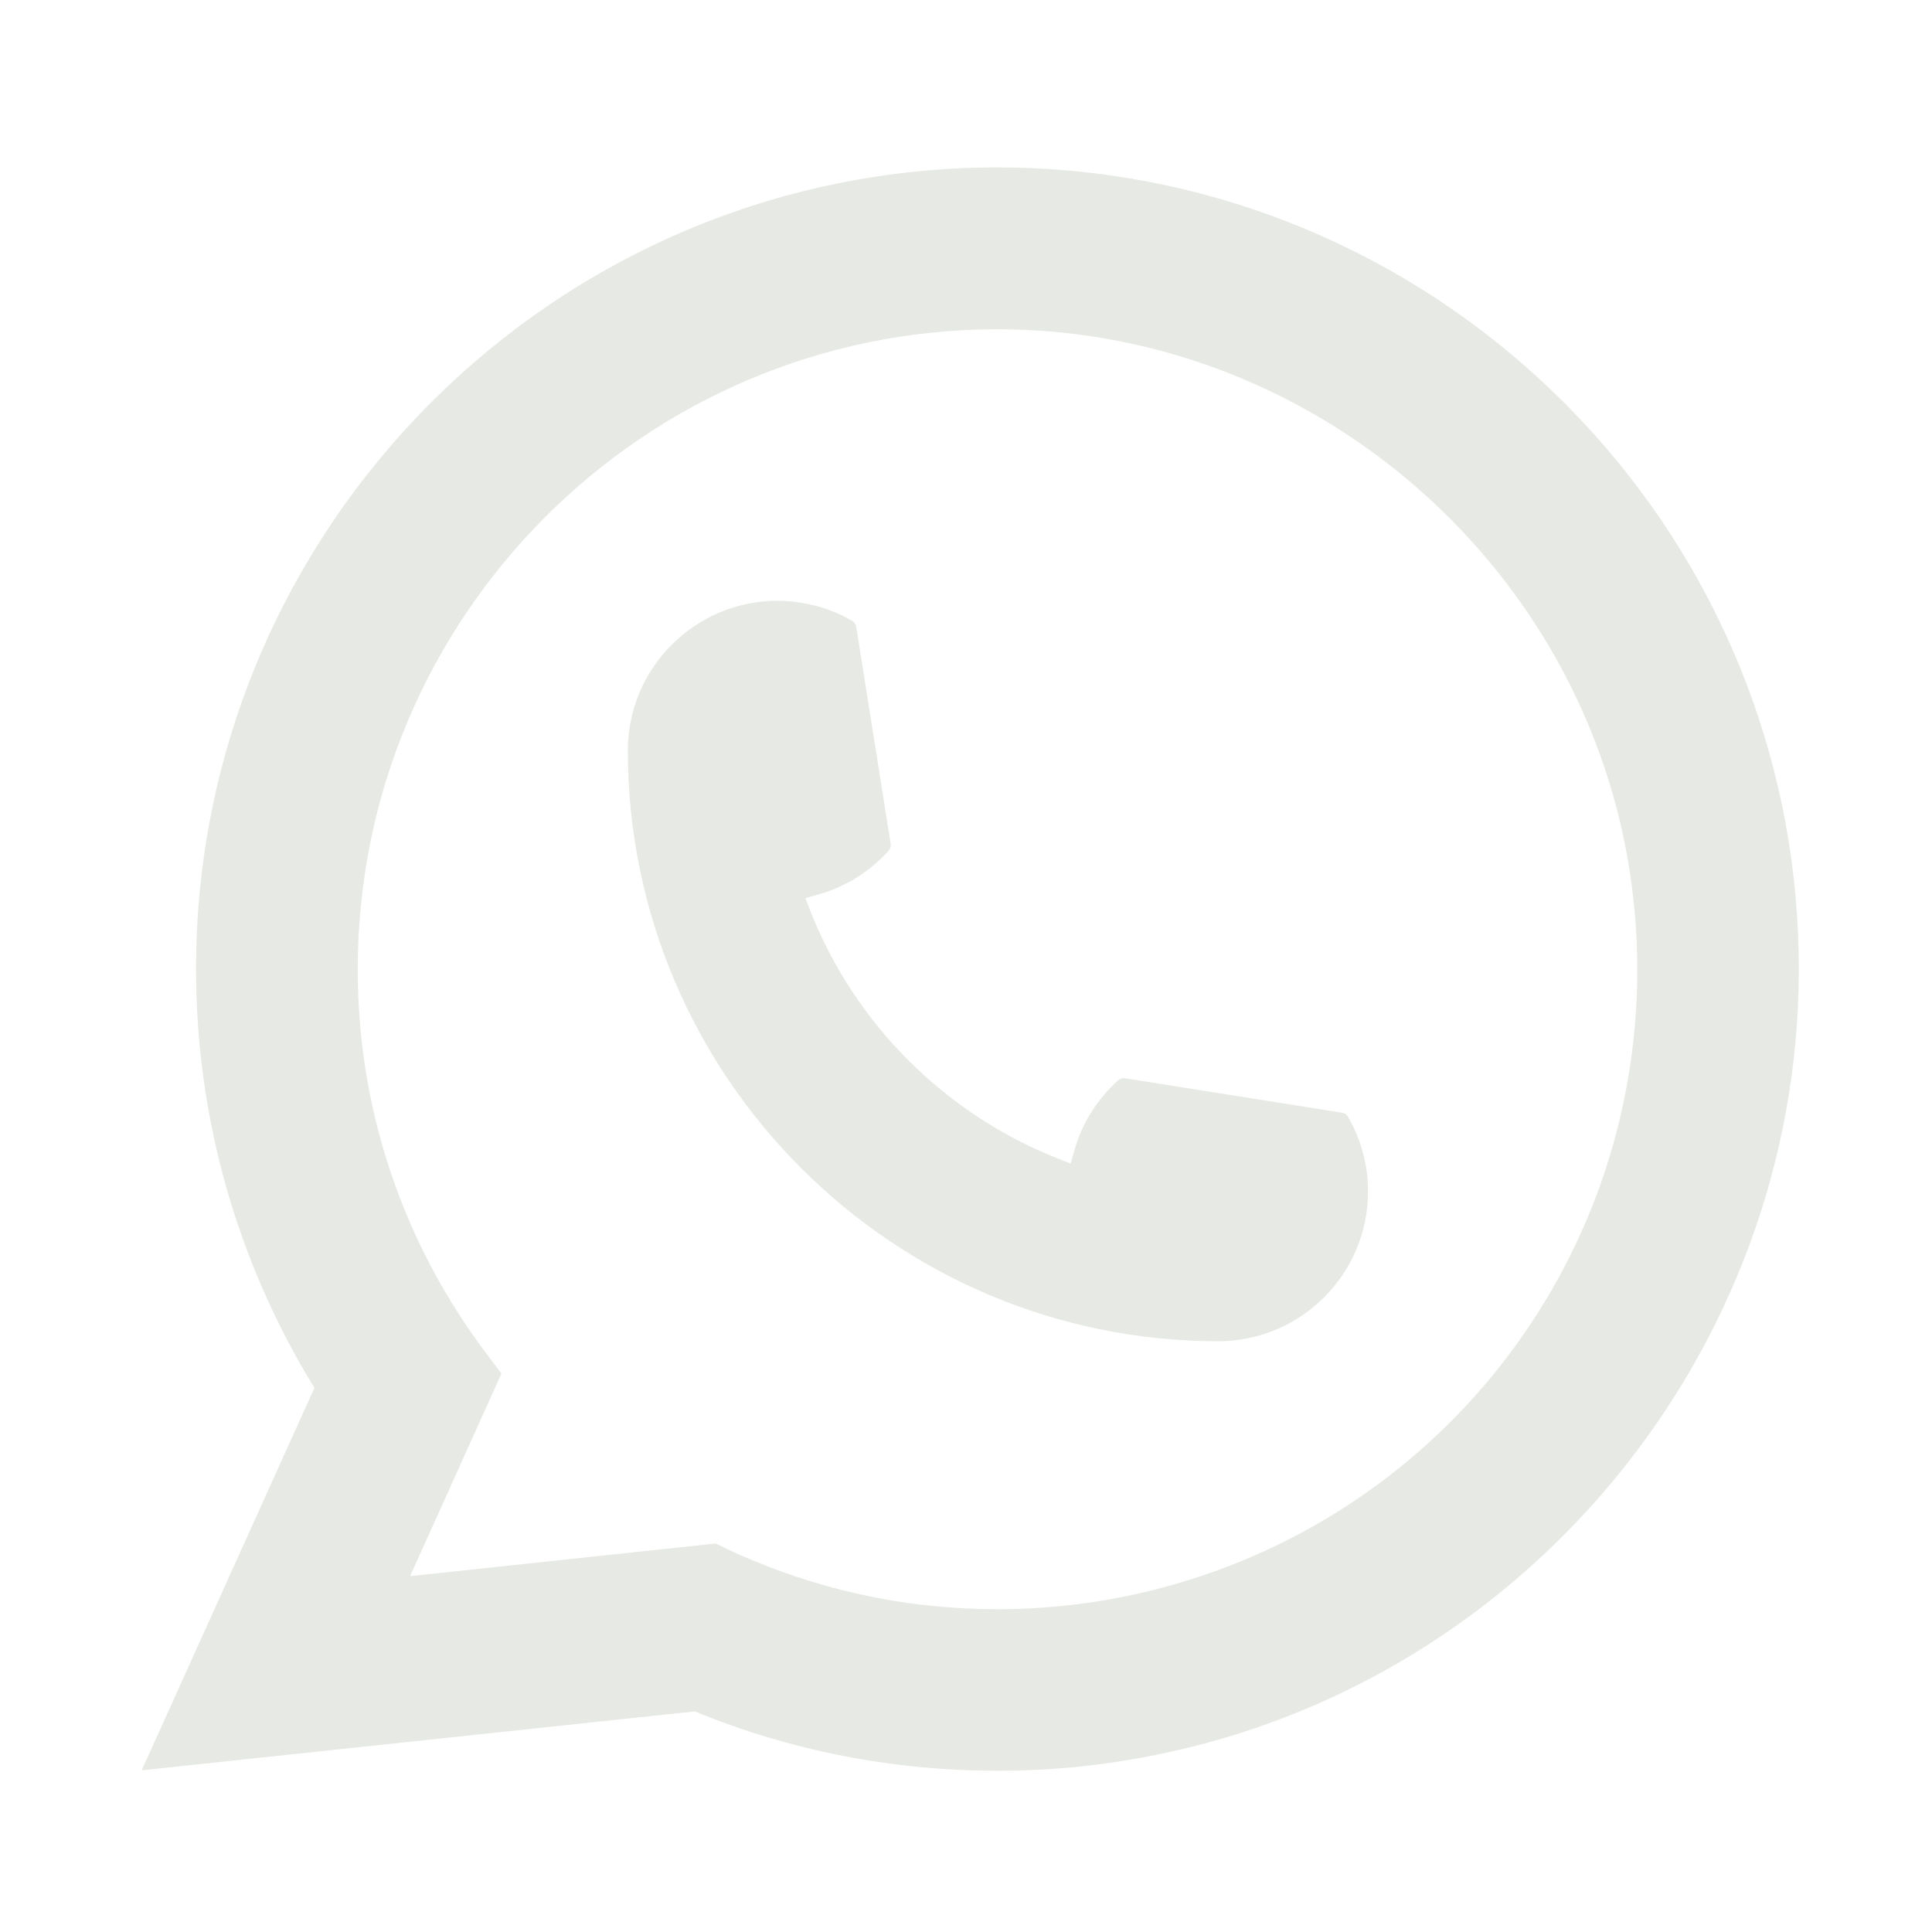 <svg width="32" height="32" viewBox="0 0 32 32" fill="none" xmlns="http://www.w3.org/2000/svg">
    <path d="M20.18 22.215C14.787 22.215 10.4 17.825 10.399 12.431C10.4 11.063 11.513 9.951 12.877 9.951C13.017 9.951 13.156 9.963 13.289 9.987C13.581 10.035 13.859 10.134 14.114 10.283C14.151 10.306 14.176 10.341 14.182 10.382L14.752 13.975C14.759 14.016 14.746 14.059 14.718 14.09C14.403 14.439 14.002 14.69 13.555 14.815L13.339 14.876L13.42 15.084C14.155 16.956 15.652 18.452 17.526 19.191L17.734 19.273L17.794 19.058C17.92 18.61 18.171 18.209 18.519 17.894C18.544 17.87 18.578 17.859 18.612 17.859C18.62 17.859 18.627 17.859 18.636 17.86L22.227 18.43C22.27 18.437 22.306 18.461 22.328 18.498C22.475 18.753 22.574 19.032 22.625 19.325C22.648 19.455 22.659 19.592 22.659 19.735C22.659 21.101 21.547 22.213 20.18 22.215Z" fill="#E6E9E4"/>
    <path d="M29.742 14.867C29.451 11.58 27.946 8.531 25.503 6.282C23.045 4.02 19.856 2.773 16.521 2.773C9.202 2.773 3.247 8.73 3.247 16.051C3.247 18.509 3.925 20.902 5.208 22.987L2.347 29.322L11.507 28.346C13.1 28.999 14.785 29.329 16.52 29.329C16.976 29.329 17.444 29.306 17.913 29.257C18.327 29.213 18.744 29.148 19.155 29.065C25.284 27.826 29.759 22.385 29.794 16.122V16.051C29.794 15.653 29.776 15.254 29.741 14.869L29.742 14.867ZM11.86 25.565L6.792 26.106L8.305 22.752L8.002 22.346C7.98 22.317 7.958 22.287 7.933 22.253C6.619 20.439 5.925 18.294 5.925 16.053C5.925 10.208 10.678 5.454 16.521 5.454C21.995 5.454 26.635 9.725 27.082 15.179C27.106 15.471 27.119 15.765 27.119 16.054C27.119 16.137 27.118 16.218 27.116 16.305C27.004 21.195 23.589 25.347 18.812 26.404C18.448 26.485 18.074 26.547 17.702 26.587C17.316 26.631 16.919 26.654 16.524 26.654C15.12 26.654 13.756 26.382 12.468 25.845C12.325 25.787 12.184 25.725 12.053 25.661L11.861 25.568L11.86 25.565Z" fill="#E6E9E4"/>
</svg>
